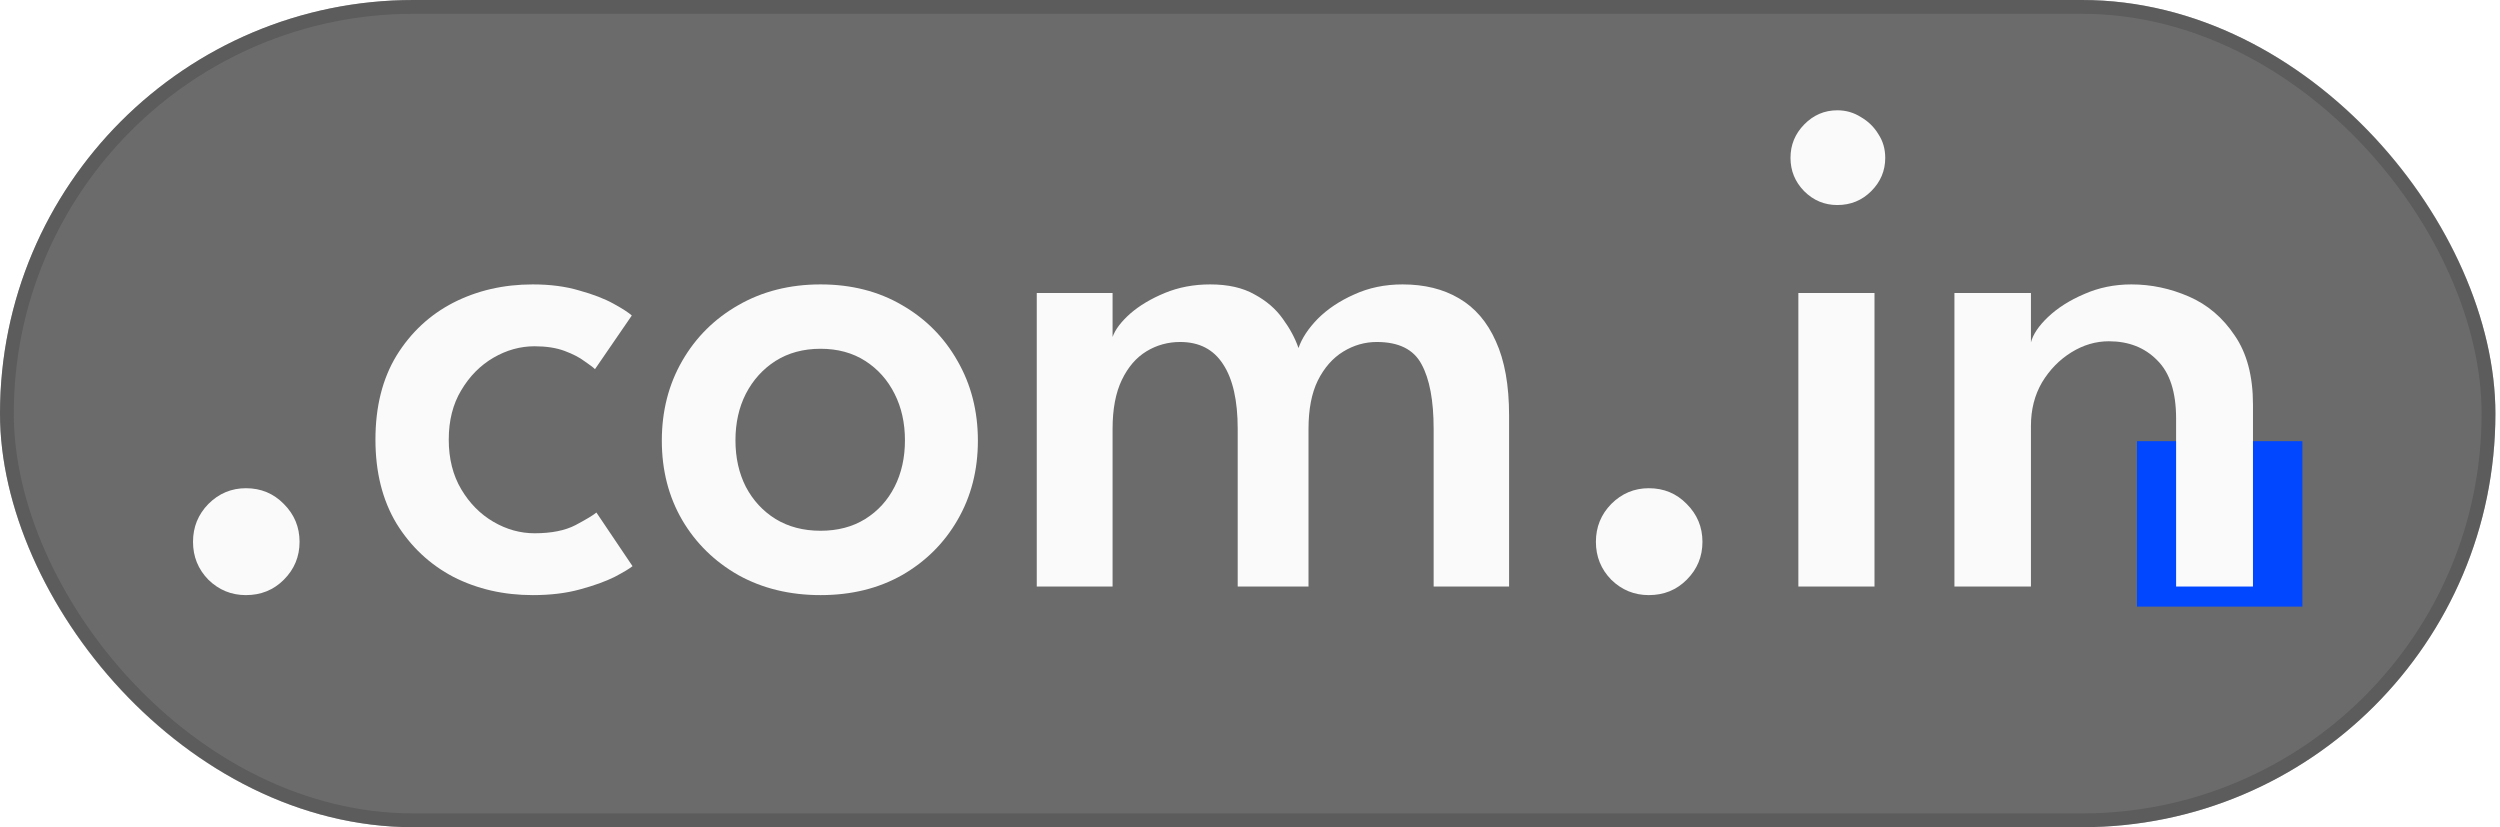 <?xml version="1.0" encoding="utf-8"?>
<svg xmlns="http://www.w3.org/2000/svg" fill="none" height="100%" overflow="visible" preserveAspectRatio="none" style="display: block;" viewBox="0 0 136 45" width="100%">
<g filter="url(#filter0_b_0_299)" id="Logo Container">
<rect fill="black" fill-opacity="0.58" height="45" rx="22.5" width="135.75"/>
<rect height="44.25" rx="22.125" stroke="#4B4B4B" stroke-opacity="0.47" stroke-width="0.75" width="135" x="0.375" y="0.375"/>
<rect fill="#0047FF" height="9" id="Rectangle 240648538" width="9" x="116.25" y="24"/>
<g clip-path="url(#clip0_0_299)" id="A4 - 5">
<g id="Vector">
<path d="M117.092 24.526H125.091V32.935H117.092V24.526Z" fill="#0047FF"/>
<path d="M13.379 32.374C12.588 32.374 11.907 32.096 11.336 31.538C10.779 30.968 10.5 30.28 10.5 29.476C10.5 28.672 10.779 27.985 11.336 27.415C11.907 26.844 12.588 26.559 13.379 26.559C14.195 26.559 14.883 26.844 15.44 27.415C16.011 27.985 16.296 28.672 16.296 29.476C16.296 30.28 16.011 30.968 15.44 31.538C14.883 32.096 14.195 32.374 13.379 32.374Z" fill="#FAFAFA"/>
<path d="M29.079 29.01C30 29.01 30.746 28.86 31.316 28.562C31.9 28.251 32.276 28.024 32.444 27.881L34.409 30.799C34.253 30.929 33.929 31.123 33.436 31.383C32.944 31.629 32.315 31.856 31.55 32.063C30.798 32.271 29.942 32.374 28.982 32.374C27.4 32.374 25.961 32.044 24.664 31.383C23.381 30.708 22.35 29.742 21.572 28.484C20.807 27.214 20.424 25.69 20.424 23.914C20.424 22.124 20.807 20.601 21.572 19.343C22.35 18.085 23.381 17.125 24.664 16.464C25.961 15.803 27.4 15.472 28.982 15.472C29.929 15.472 30.772 15.582 31.511 15.803C32.263 16.01 32.885 16.25 33.378 16.523C33.871 16.795 34.201 17.009 34.37 17.164L32.367 20.082C32.276 19.991 32.088 19.849 31.802 19.654C31.53 19.447 31.167 19.259 30.713 19.09C30.259 18.921 29.715 18.837 29.079 18.837C28.302 18.837 27.556 19.045 26.843 19.459C26.13 19.875 25.546 20.465 25.092 21.23C24.638 21.982 24.412 22.876 24.412 23.914C24.412 24.951 24.638 25.852 25.092 26.617C25.546 27.382 26.13 27.972 26.843 28.387C27.556 28.802 28.302 29.01 29.079 29.01Z" fill="#FAFAFA"/>
<path d="M44.639 32.374C42.966 32.374 41.475 32.011 40.165 31.285C38.868 30.546 37.85 29.548 37.111 28.29C36.372 27.019 36.003 25.58 36.003 23.972C36.003 22.364 36.372 20.918 37.111 19.635C37.85 18.351 38.868 17.34 40.165 16.6C41.475 15.848 42.966 15.472 44.639 15.472C46.311 15.472 47.789 15.848 49.073 16.6C50.357 17.34 51.362 18.351 52.088 19.635C52.827 20.918 53.197 22.364 53.197 23.972C53.197 25.58 52.827 27.019 52.088 28.29C51.362 29.548 50.357 30.546 49.073 31.285C47.789 32.011 46.311 32.374 44.639 32.374ZM44.639 28.873C45.572 28.873 46.383 28.66 47.07 28.232C47.757 27.804 48.289 27.22 48.665 26.481C49.041 25.742 49.229 24.899 49.229 23.953C49.229 23.006 49.041 22.163 48.665 21.424C48.289 20.672 47.757 20.076 47.07 19.635C46.383 19.194 45.572 18.973 44.639 18.973C43.705 18.973 42.888 19.194 42.188 19.635C41.501 20.076 40.962 20.672 40.573 21.424C40.197 22.163 40.009 23.006 40.009 23.953C40.009 24.899 40.197 25.742 40.573 26.481C40.962 27.22 41.501 27.804 42.188 28.232C42.888 28.66 43.705 28.873 44.639 28.873Z" fill="#FAFAFA"/>
<path d="M76.298 15.472C77.491 15.472 78.515 15.725 79.371 16.231C80.24 16.736 80.908 17.515 81.374 18.565C81.854 19.615 82.094 20.957 82.094 22.591V31.908H77.99V23.33C77.99 21.787 77.77 20.614 77.329 19.81C76.901 19.006 76.091 18.604 74.897 18.604C74.249 18.604 73.64 18.779 73.069 19.129C72.499 19.479 72.038 20.004 71.688 20.704C71.351 21.392 71.183 22.267 71.183 23.33V31.908H67.331V23.33C67.331 21.787 67.066 20.614 66.534 19.81C66.015 19.006 65.237 18.604 64.2 18.604C63.539 18.604 62.929 18.772 62.372 19.109C61.814 19.447 61.367 19.965 61.029 20.666C60.692 21.366 60.524 22.254 60.524 23.33V31.908H56.4V15.939H60.524V18.331C60.666 17.93 60.984 17.508 61.477 17.067C61.983 16.626 62.611 16.25 63.364 15.939C64.116 15.628 64.939 15.472 65.834 15.472C66.806 15.472 67.61 15.654 68.246 16.017C68.894 16.367 69.406 16.808 69.782 17.34C70.171 17.871 70.456 18.403 70.638 18.934C70.82 18.403 71.17 17.871 71.688 17.34C72.22 16.808 72.881 16.367 73.672 16.017C74.463 15.654 75.338 15.472 76.298 15.472Z" fill="#FAFAFA"/>
<path d="M89.696 32.374C88.905 32.374 88.224 32.096 87.653 31.538C87.096 30.968 86.817 30.28 86.817 29.476C86.817 28.672 87.096 27.985 87.653 27.415C88.224 26.844 88.905 26.559 89.696 26.559C90.513 26.559 91.2 26.844 91.757 27.415C92.328 27.985 92.613 28.672 92.613 29.476C92.613 30.28 92.328 30.968 91.757 31.538C91.2 32.096 90.513 32.374 89.696 32.374Z" fill="#FAFAFA"/>
<path d="M97.831 31.908V15.939H101.973V31.908H97.831ZM99.951 11.154C99.25 11.154 98.647 10.902 98.142 10.396C97.649 9.89 97.403 9.287 97.403 8.587C97.403 7.887 97.649 7.284 98.142 6.778C98.647 6.259 99.25 6 99.951 6C100.417 6 100.845 6.123 101.234 6.37C101.636 6.603 101.954 6.914 102.187 7.303C102.434 7.679 102.557 8.107 102.557 8.587C102.557 9.287 102.304 9.89 101.798 10.396C101.293 10.902 100.677 11.154 99.951 11.154Z" fill="#FAFAFA"/>
<path d="M115.949 15.472C117.025 15.472 118.069 15.693 119.08 16.134C120.092 16.574 120.921 17.281 121.57 18.254C122.231 19.213 122.562 20.465 122.562 22.008V31.908H118.38V22.766C118.38 21.327 118.036 20.27 117.349 19.596C116.675 18.909 115.8 18.565 114.723 18.565C114.01 18.565 113.329 18.766 112.681 19.168C112.033 19.57 111.501 20.114 111.086 20.802C110.684 21.489 110.483 22.28 110.483 23.174V31.908H106.321V15.939H110.483V18.623C110.6 18.182 110.911 17.722 111.417 17.242C111.935 16.75 112.59 16.334 113.381 15.997C114.172 15.647 115.028 15.472 115.949 15.472Z" fill="#FAFAFA"/>
</g>
</g>
</g>
<defs>
<filter color-interpolation-filters="sRGB" filterUnits="userSpaceOnUse" height="82.5" id="filter0_b_0_299" width="173.25" x="-18.75" y="-18.75">
<feFlood flood-opacity="0" result="BackgroundImageFix"/>
<feGaussianBlur in="BackgroundImageFix" stdDeviation="9.375"/>
<feComposite in2="SourceAlpha" operator="in" result="effect1_backgroundBlur_0_299"/>
<feBlend in="SourceGraphic" in2="effect1_backgroundBlur_0_299" mode="normal" result="shape"/>
</filter>
<clipPath id="clip0_0_299">
<rect fill="white" height="40.5" transform="translate(10.5 2.25)" width="114.75"/>
</clipPath>
</defs>
</svg>